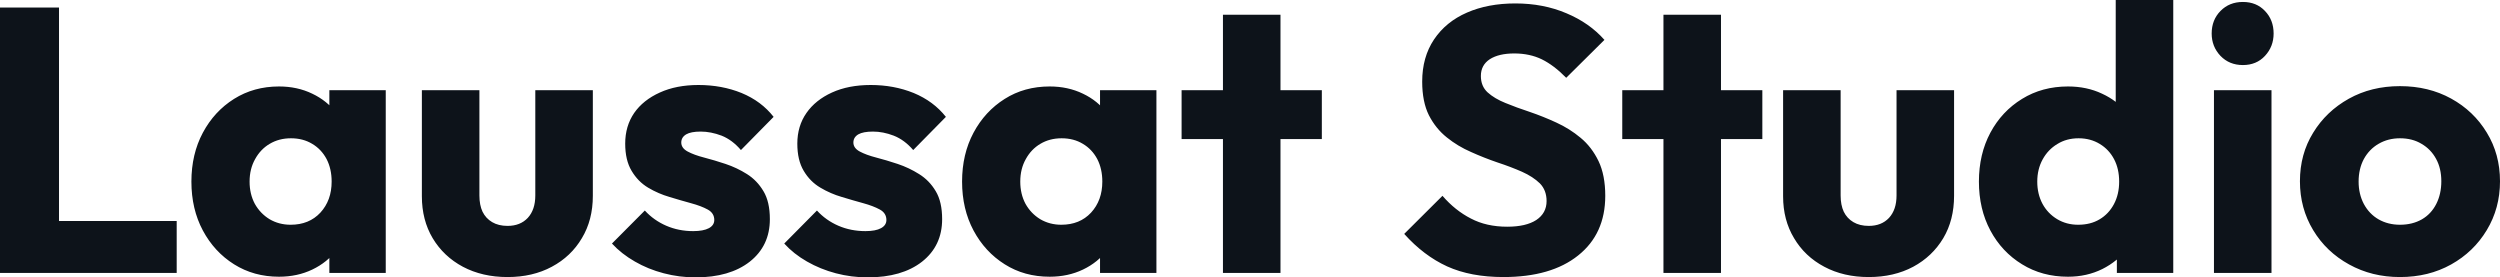 <svg fill="#0D131A" viewBox="0 0 152.95 16.974" height="100%" width="100%" xmlns="http://www.w3.org/2000/svg"><path preserveAspectRatio="none" d="M3.61 16.70L0 16.70L0 0.46L3.61 0.46L3.61 16.70ZM10.81 16.70L2.78 16.70L2.78 13.52L10.81 13.52L10.81 16.70ZM17.07 16.93L17.07 16.93Q15.53 16.93 14.32 16.17Q13.11 15.41 12.41 14.10Q11.71 12.79 11.71 11.11L11.71 11.11Q11.71 9.43 12.41 8.12Q13.11 6.81 14.32 6.05Q15.53 5.29 17.07 5.29L17.07 5.29Q18.19 5.29 19.10 5.73Q20.01 6.16 20.59 6.93Q21.16 7.71 21.23 8.69L21.23 8.69L21.23 13.52Q21.16 14.51 20.60 15.28Q20.03 16.05 19.11 16.49Q18.19 16.93 17.07 16.93ZM17.78 13.75L17.78 13.75Q18.91 13.75 19.60 13.01Q20.29 12.26 20.29 11.11L20.29 11.11Q20.29 10.33 19.98 9.73Q19.66 9.13 19.10 8.80Q18.54 8.46 17.80 8.46L17.80 8.46Q17.07 8.46 16.50 8.80Q15.94 9.13 15.61 9.73Q15.27 10.33 15.27 11.11L15.27 11.11Q15.27 11.87 15.59 12.47Q15.92 13.06 16.49 13.41Q17.07 13.75 17.78 13.75ZM23.60 16.70L20.15 16.70L20.15 13.69L20.68 10.97L20.15 8.26L20.15 5.52L23.60 5.52L23.60 16.70ZM31.05 16.95L31.05 16.95Q29.51 16.95 28.32 16.32Q27.14 15.69 26.47 14.57Q25.81 13.46 25.81 12.01L25.81 12.01L25.81 5.52L29.33 5.52L29.33 11.96Q29.33 12.54 29.52 12.95Q29.72 13.36 30.11 13.59Q30.50 13.82 31.05 13.82L31.05 13.82Q31.83 13.82 32.29 13.33Q32.75 12.83 32.75 11.96L32.75 11.96L32.75 5.52L36.27 5.52L36.27 11.98Q36.27 13.46 35.60 14.57Q34.94 15.69 33.76 16.32Q32.59 16.95 31.05 16.95ZM42.55 16.97L42.55 16.97Q41.56 16.97 40.61 16.72Q39.65 16.47 38.84 16.00Q38.02 15.53 37.44 14.90L37.44 14.90L39.45 12.88Q40.00 13.48 40.76 13.81Q41.52 14.14 42.41 14.14L42.41 14.14Q43.03 14.14 43.37 13.96Q43.70 13.78 43.70 13.46L43.70 13.46Q43.70 13.04 43.30 12.82Q42.90 12.60 42.27 12.43Q41.65 12.26 40.96 12.05Q40.27 11.85 39.65 11.48Q39.03 11.11 38.64 10.45Q38.25 9.80 38.25 8.79L38.25 8.79Q38.25 7.71 38.80 6.91Q39.35 6.12 40.37 5.66Q41.38 5.20 42.73 5.20L42.73 5.20Q44.16 5.20 45.37 5.69Q46.58 6.19 47.33 7.15L47.33 7.15L45.33 9.18Q44.80 8.56 44.15 8.30Q43.49 8.05 42.87 8.05L42.87 8.05Q42.27 8.05 41.98 8.22Q41.68 8.40 41.68 8.72L41.68 8.72Q41.68 9.06 42.07 9.27Q42.46 9.48 43.08 9.64Q43.70 9.80 44.39 10.03Q45.08 10.26 45.70 10.65Q46.32 11.04 46.71 11.70Q47.10 12.35 47.10 13.41L47.10 13.41Q47.10 15.04 45.87 16.01Q44.64 16.97 42.55 16.97ZM53.08 16.97L53.08 16.97Q52.09 16.97 51.14 16.72Q50.19 16.47 49.37 16.00Q48.55 15.53 47.98 14.90L47.98 14.90L49.98 12.88Q50.53 13.48 51.29 13.81Q52.05 14.14 52.95 14.14L52.95 14.14Q53.57 14.14 53.90 13.96Q54.23 13.78 54.23 13.46L54.23 13.46Q54.23 13.04 53.83 12.82Q53.43 12.60 52.81 12.43Q52.19 12.26 51.50 12.05Q50.81 11.85 50.19 11.48Q49.56 11.11 49.17 10.45Q48.78 9.80 48.78 8.79L48.78 8.79Q48.78 7.71 49.34 6.91Q49.89 6.12 50.90 5.66Q51.91 5.20 53.27 5.20L53.27 5.20Q54.69 5.20 55.90 5.69Q57.11 6.19 57.87 7.15L57.87 7.15L55.87 9.18Q55.34 8.56 54.68 8.30Q54.03 8.05 53.41 8.05L53.41 8.05Q52.81 8.05 52.51 8.22Q52.21 8.40 52.21 8.72L52.21 8.72Q52.21 9.06 52.60 9.27Q52.99 9.48 53.61 9.64Q54.23 9.80 54.92 10.03Q55.61 10.26 56.23 10.65Q56.86 11.04 57.25 11.70Q57.64 12.35 57.64 13.41L57.64 13.41Q57.64 15.04 56.41 16.01Q55.18 16.97 53.08 16.97ZM64.22 16.93L64.22 16.93Q62.67 16.93 61.47 16.17Q60.26 15.41 59.56 14.10Q58.86 12.79 58.86 11.11L58.86 11.11Q58.86 9.43 59.56 8.12Q60.26 6.81 61.47 6.05Q62.67 5.29 64.22 5.29L64.22 5.29Q65.34 5.29 66.25 5.73Q67.16 6.16 67.73 6.93Q68.31 7.71 68.38 8.69L68.38 8.69L68.38 13.52Q68.31 14.51 67.75 15.28Q67.18 16.05 66.26 16.49Q65.34 16.93 64.22 16.93ZM64.93 13.75L64.93 13.75Q66.06 13.75 66.75 13.01Q67.44 12.26 67.44 11.11L67.44 11.11Q67.44 10.33 67.13 9.73Q66.81 9.13 66.25 8.80Q65.69 8.46 64.95 8.46L64.95 8.46Q64.22 8.46 63.65 8.80Q63.09 9.13 62.76 9.73Q62.42 10.33 62.42 11.11L62.42 11.11Q62.42 11.87 62.74 12.47Q63.07 13.06 63.64 13.41Q64.22 13.75 64.93 13.75ZM70.75 16.70L67.30 16.70L67.30 13.69L67.83 10.97L67.30 8.26L67.30 5.52L70.75 5.52L70.75 16.70ZM78.34 16.70L74.82 16.70L74.82 0.90L78.34 0.90L78.34 16.70ZM80.87 8.51L72.29 8.51L72.29 5.52L80.87 5.52L80.87 8.51ZM91.98 16.95L91.98 16.95Q89.98 16.95 88.54 16.30Q87.10 15.64 85.91 14.31L85.91 14.31L88.25 11.98Q89.03 12.88 89.99 13.37Q90.94 13.87 92.21 13.87L92.21 13.87Q93.36 13.87 93.99 13.46Q94.62 13.04 94.62 12.30L94.62 12.30Q94.62 11.64 94.21 11.22Q93.79 10.81 93.12 10.51Q92.44 10.21 91.62 9.94Q90.80 9.66 90.00 9.30Q89.19 8.95 88.52 8.41Q87.84 7.87 87.42 7.05Q87.01 6.23 87.01 4.99L87.01 4.99Q87.01 3.50 87.73 2.42Q88.46 1.33 89.75 0.77Q91.03 0.21 92.71 0.21L92.71 0.21Q94.42 0.21 95.83 0.81Q97.24 1.40 98.16 2.44L98.16 2.44L95.82 4.76Q95.08 4.00 94.33 3.63Q93.59 3.27 92.64 3.27L92.64 3.27Q91.70 3.27 91.15 3.62Q90.60 3.98 90.60 4.65L90.60 4.65Q90.60 5.27 91.01 5.65Q91.43 6.03 92.10 6.30Q92.78 6.58 93.60 6.85Q94.42 7.13 95.22 7.50Q96.03 7.87 96.70 8.43Q97.38 8.99 97.80 9.86Q98.21 10.72 98.21 11.98L98.21 11.98Q98.21 14.31 96.55 15.63Q94.90 16.95 91.98 16.95ZM105.29 16.70L101.77 16.70L101.77 0.90L105.29 0.90L105.29 16.70ZM107.82 8.51L99.25 8.51L99.25 5.52L107.82 5.52L107.82 8.51ZM114.33 16.95L114.33 16.95Q112.79 16.95 111.61 16.32Q110.42 15.69 109.76 14.57Q109.09 13.46 109.09 12.01L109.09 12.01L109.09 5.52L112.61 5.52L112.61 11.96Q112.61 12.54 112.80 12.95Q113.00 13.36 113.39 13.59Q113.78 13.82 114.33 13.82L114.33 13.82Q115.11 13.82 115.57 13.33Q116.03 12.83 116.03 11.96L116.03 11.96L116.03 5.52L119.55 5.52L119.55 11.98Q119.55 13.46 118.89 14.57Q118.22 15.69 117.05 16.32Q115.87 16.95 114.33 16.95ZM126.52 16.93L126.52 16.93Q124.94 16.93 123.71 16.17Q122.47 15.41 121.77 14.10Q121.07 12.79 121.07 11.11L121.07 11.11Q121.07 9.43 121.77 8.12Q122.47 6.81 123.71 6.05Q124.94 5.29 126.52 5.29L126.52 5.29Q127.67 5.29 128.60 5.73Q129.54 6.16 130.15 6.93Q130.75 7.71 130.82 8.69L130.82 8.69L130.82 13.41Q130.75 14.40 130.16 15.19Q129.56 15.99 128.62 16.46Q127.67 16.93 126.52 16.93ZM127.14 13.75L127.14 13.75Q127.90 13.75 128.45 13.42Q129.01 13.09 129.33 12.49Q129.65 11.89 129.65 11.11L129.65 11.11Q129.65 10.33 129.34 9.74Q129.03 9.15 128.47 8.81Q127.90 8.46 127.17 8.46L127.17 8.46Q126.43 8.46 125.87 8.81Q125.30 9.15 124.97 9.75Q124.64 10.35 124.64 11.11L124.64 11.11Q124.64 11.87 124.96 12.47Q125.28 13.06 125.86 13.41Q126.43 13.75 127.14 13.75ZM132.96 0L132.96 16.70L129.51 16.70L129.51 13.69L130.04 10.97L129.44 8.26L129.44 0L132.96 0ZM138.97 16.70L135.45 16.70L135.45 5.52L138.97 5.52L138.97 16.70ZM137.22 3.98L137.22 3.98Q136.39 3.98 135.85 3.42Q135.31 2.85 135.31 2.05L135.31 2.05Q135.31 1.22 135.85 0.67Q136.39 0.12 137.22 0.12L137.22 0.12Q138.05 0.12 138.57 0.67Q139.10 1.22 139.10 2.05L139.10 2.05Q139.10 2.85 138.57 3.42Q138.05 3.98 137.22 3.98ZM146.83 16.95L146.83 16.95Q145.11 16.95 143.72 16.18Q142.32 15.41 141.52 14.08Q140.71 12.74 140.71 11.09L140.71 11.09Q140.71 9.43 141.52 8.12Q142.32 6.81 143.70 6.04Q145.08 5.27 146.83 5.27L146.83 5.27Q148.58 5.27 149.96 6.03Q151.34 6.79 152.14 8.11Q152.95 9.43 152.95 11.09L152.95 11.09Q152.95 12.74 152.14 14.08Q151.34 15.41 149.96 16.18Q148.58 16.95 146.83 16.95ZM146.83 13.75L146.83 13.75Q147.59 13.75 148.17 13.42Q148.74 13.09 149.05 12.48Q149.36 11.87 149.36 11.09L149.36 11.09Q149.36 10.30 149.04 9.72Q148.72 9.13 148.15 8.80Q147.59 8.46 146.83 8.46L146.83 8.46Q146.10 8.46 145.52 8.80Q144.95 9.13 144.62 9.73Q144.30 10.33 144.30 11.11L144.30 11.11Q144.30 11.87 144.62 12.48Q144.95 13.09 145.52 13.42Q146.10 13.75 146.83 13.75Z"></path></svg>